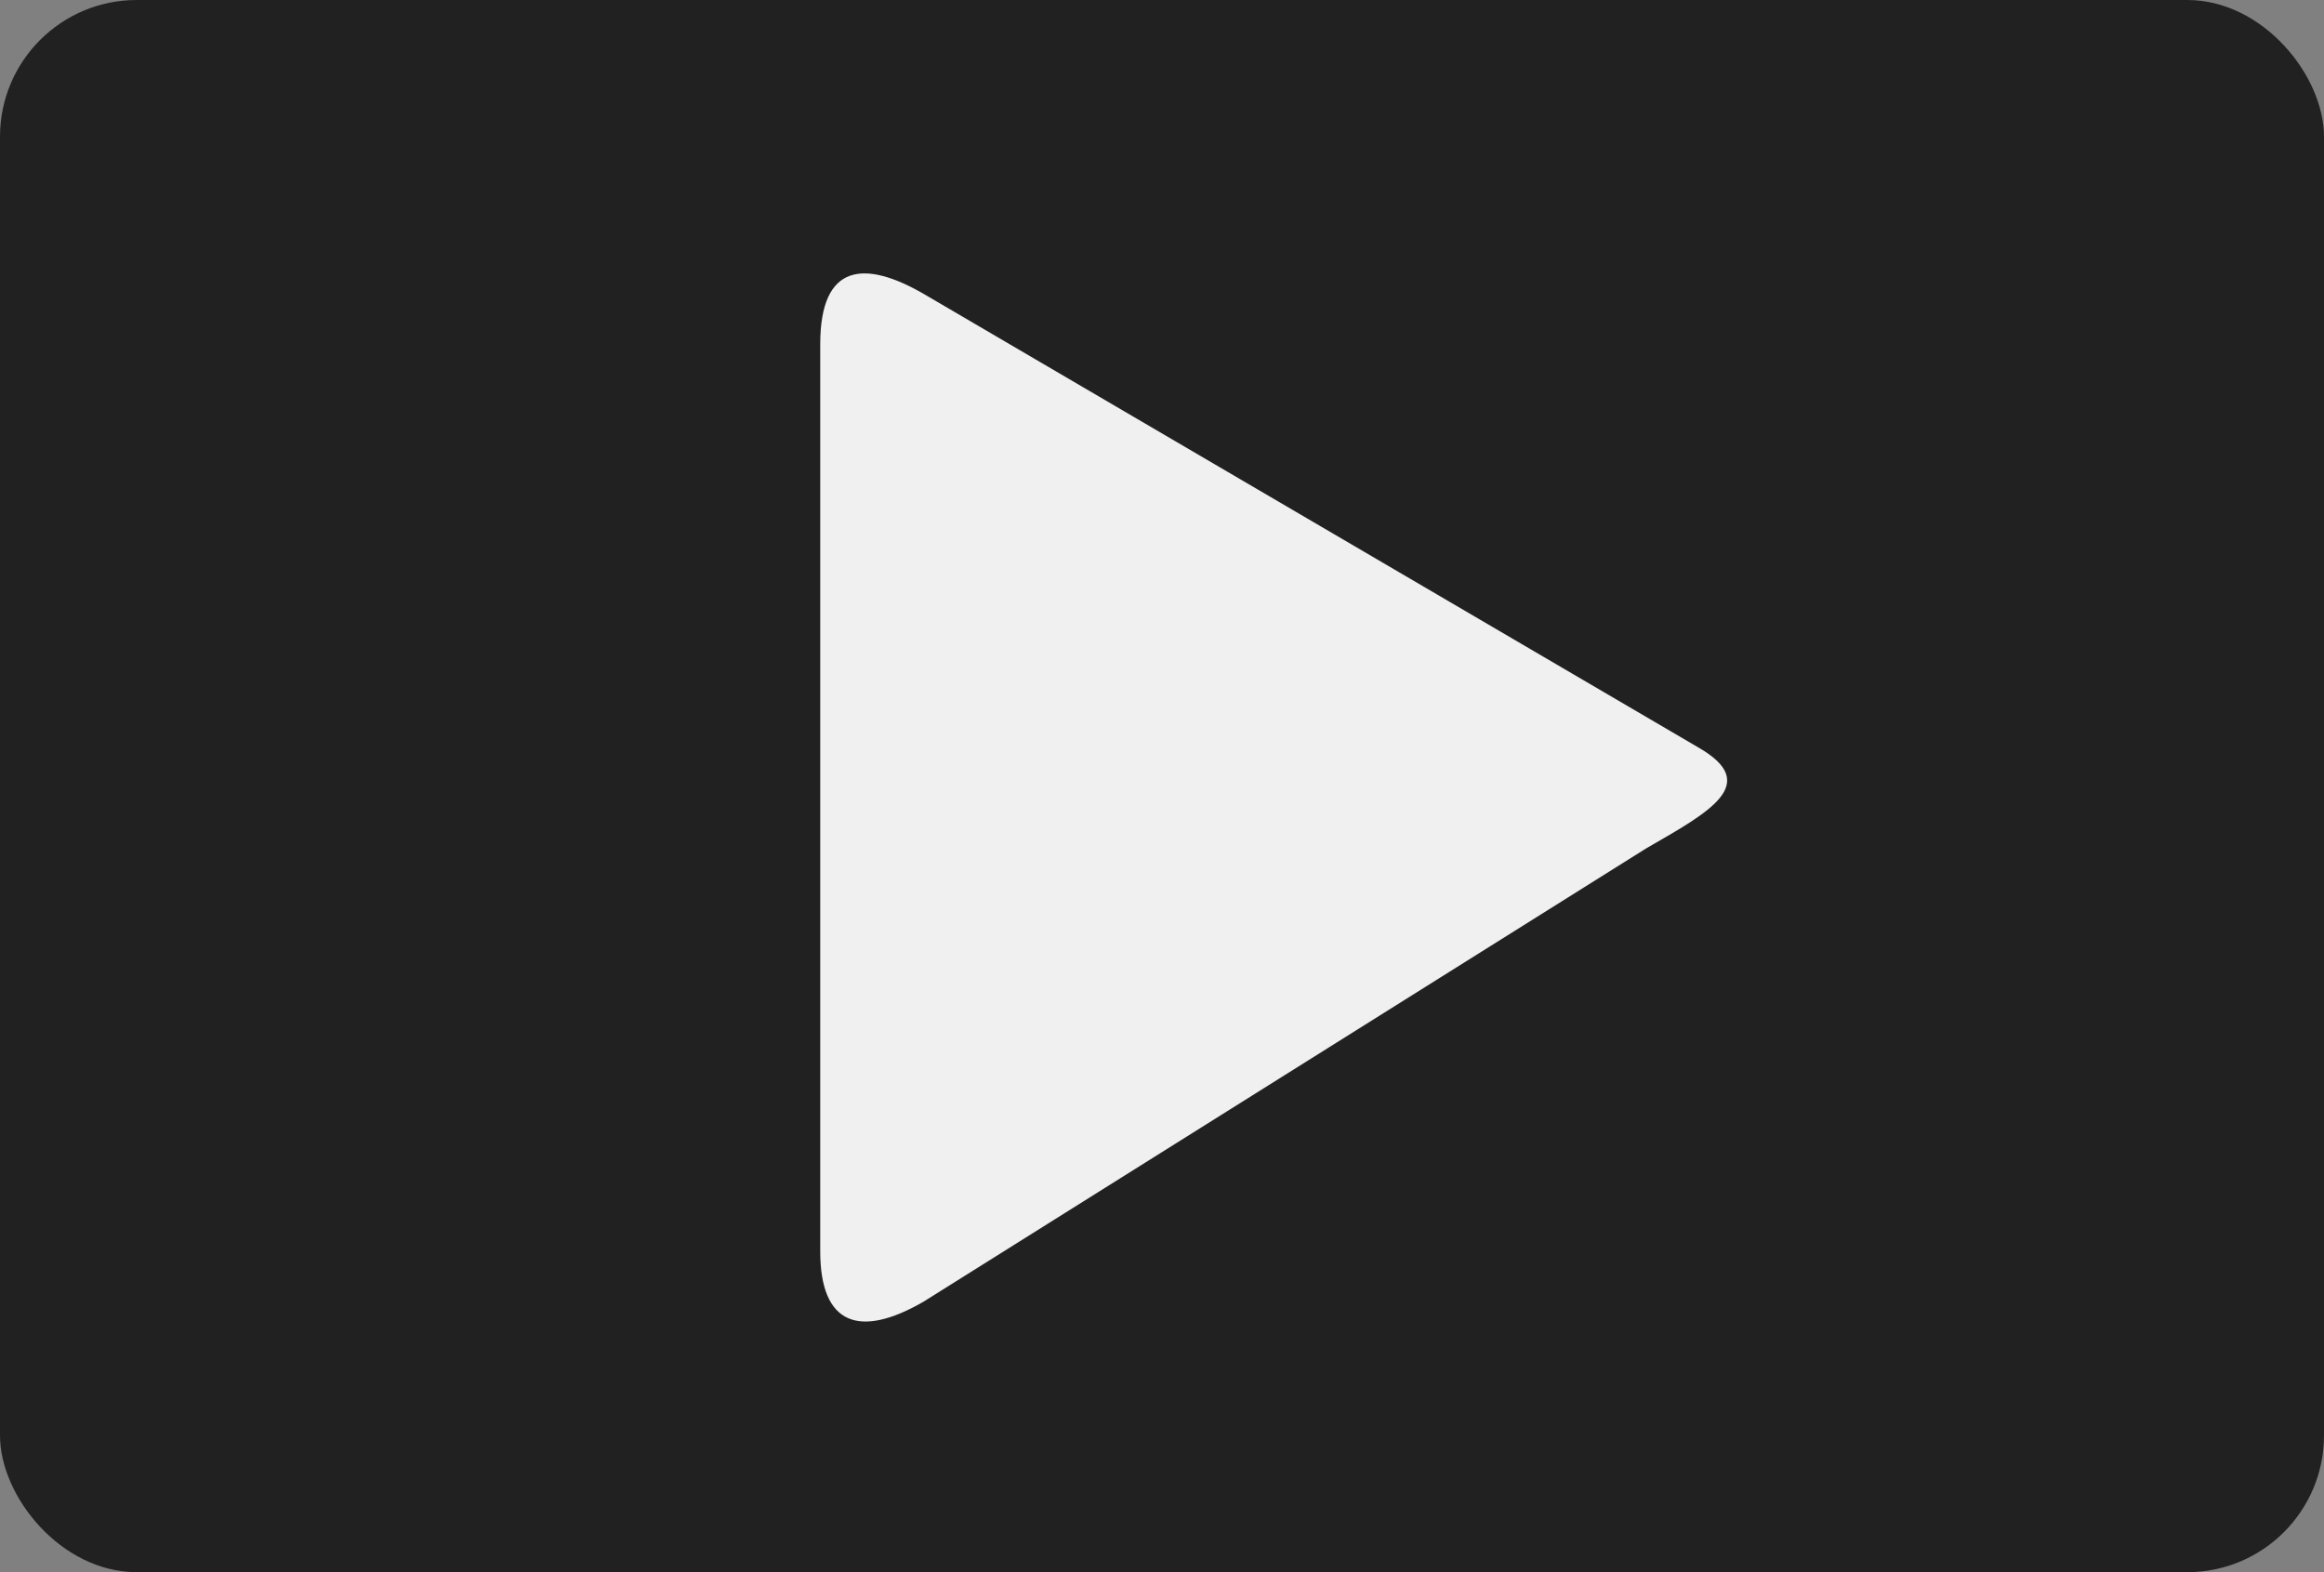 <svg width="34" height="23" viewBox="0 0 34 23" fill="none" xmlns="http://www.w3.org/2000/svg">
<rect x="0" y="0" width="34" height="23" fill="#808080" stroke="none"/>
<rect width="34" height="23" rx="2" fill="black" fill-opacity="0.74"/>
<path d="M24.845 10.934L13.511 4.298C12.667 3.811 12 3.832 12 5.035V18.306C12 19.386 12.576 19.584 13.511 19.043L24.089 12.408C25.016 11.875 25.774 11.466 24.845 10.934Z" fill="white" fill-opacity="0.93"/>
</svg>
